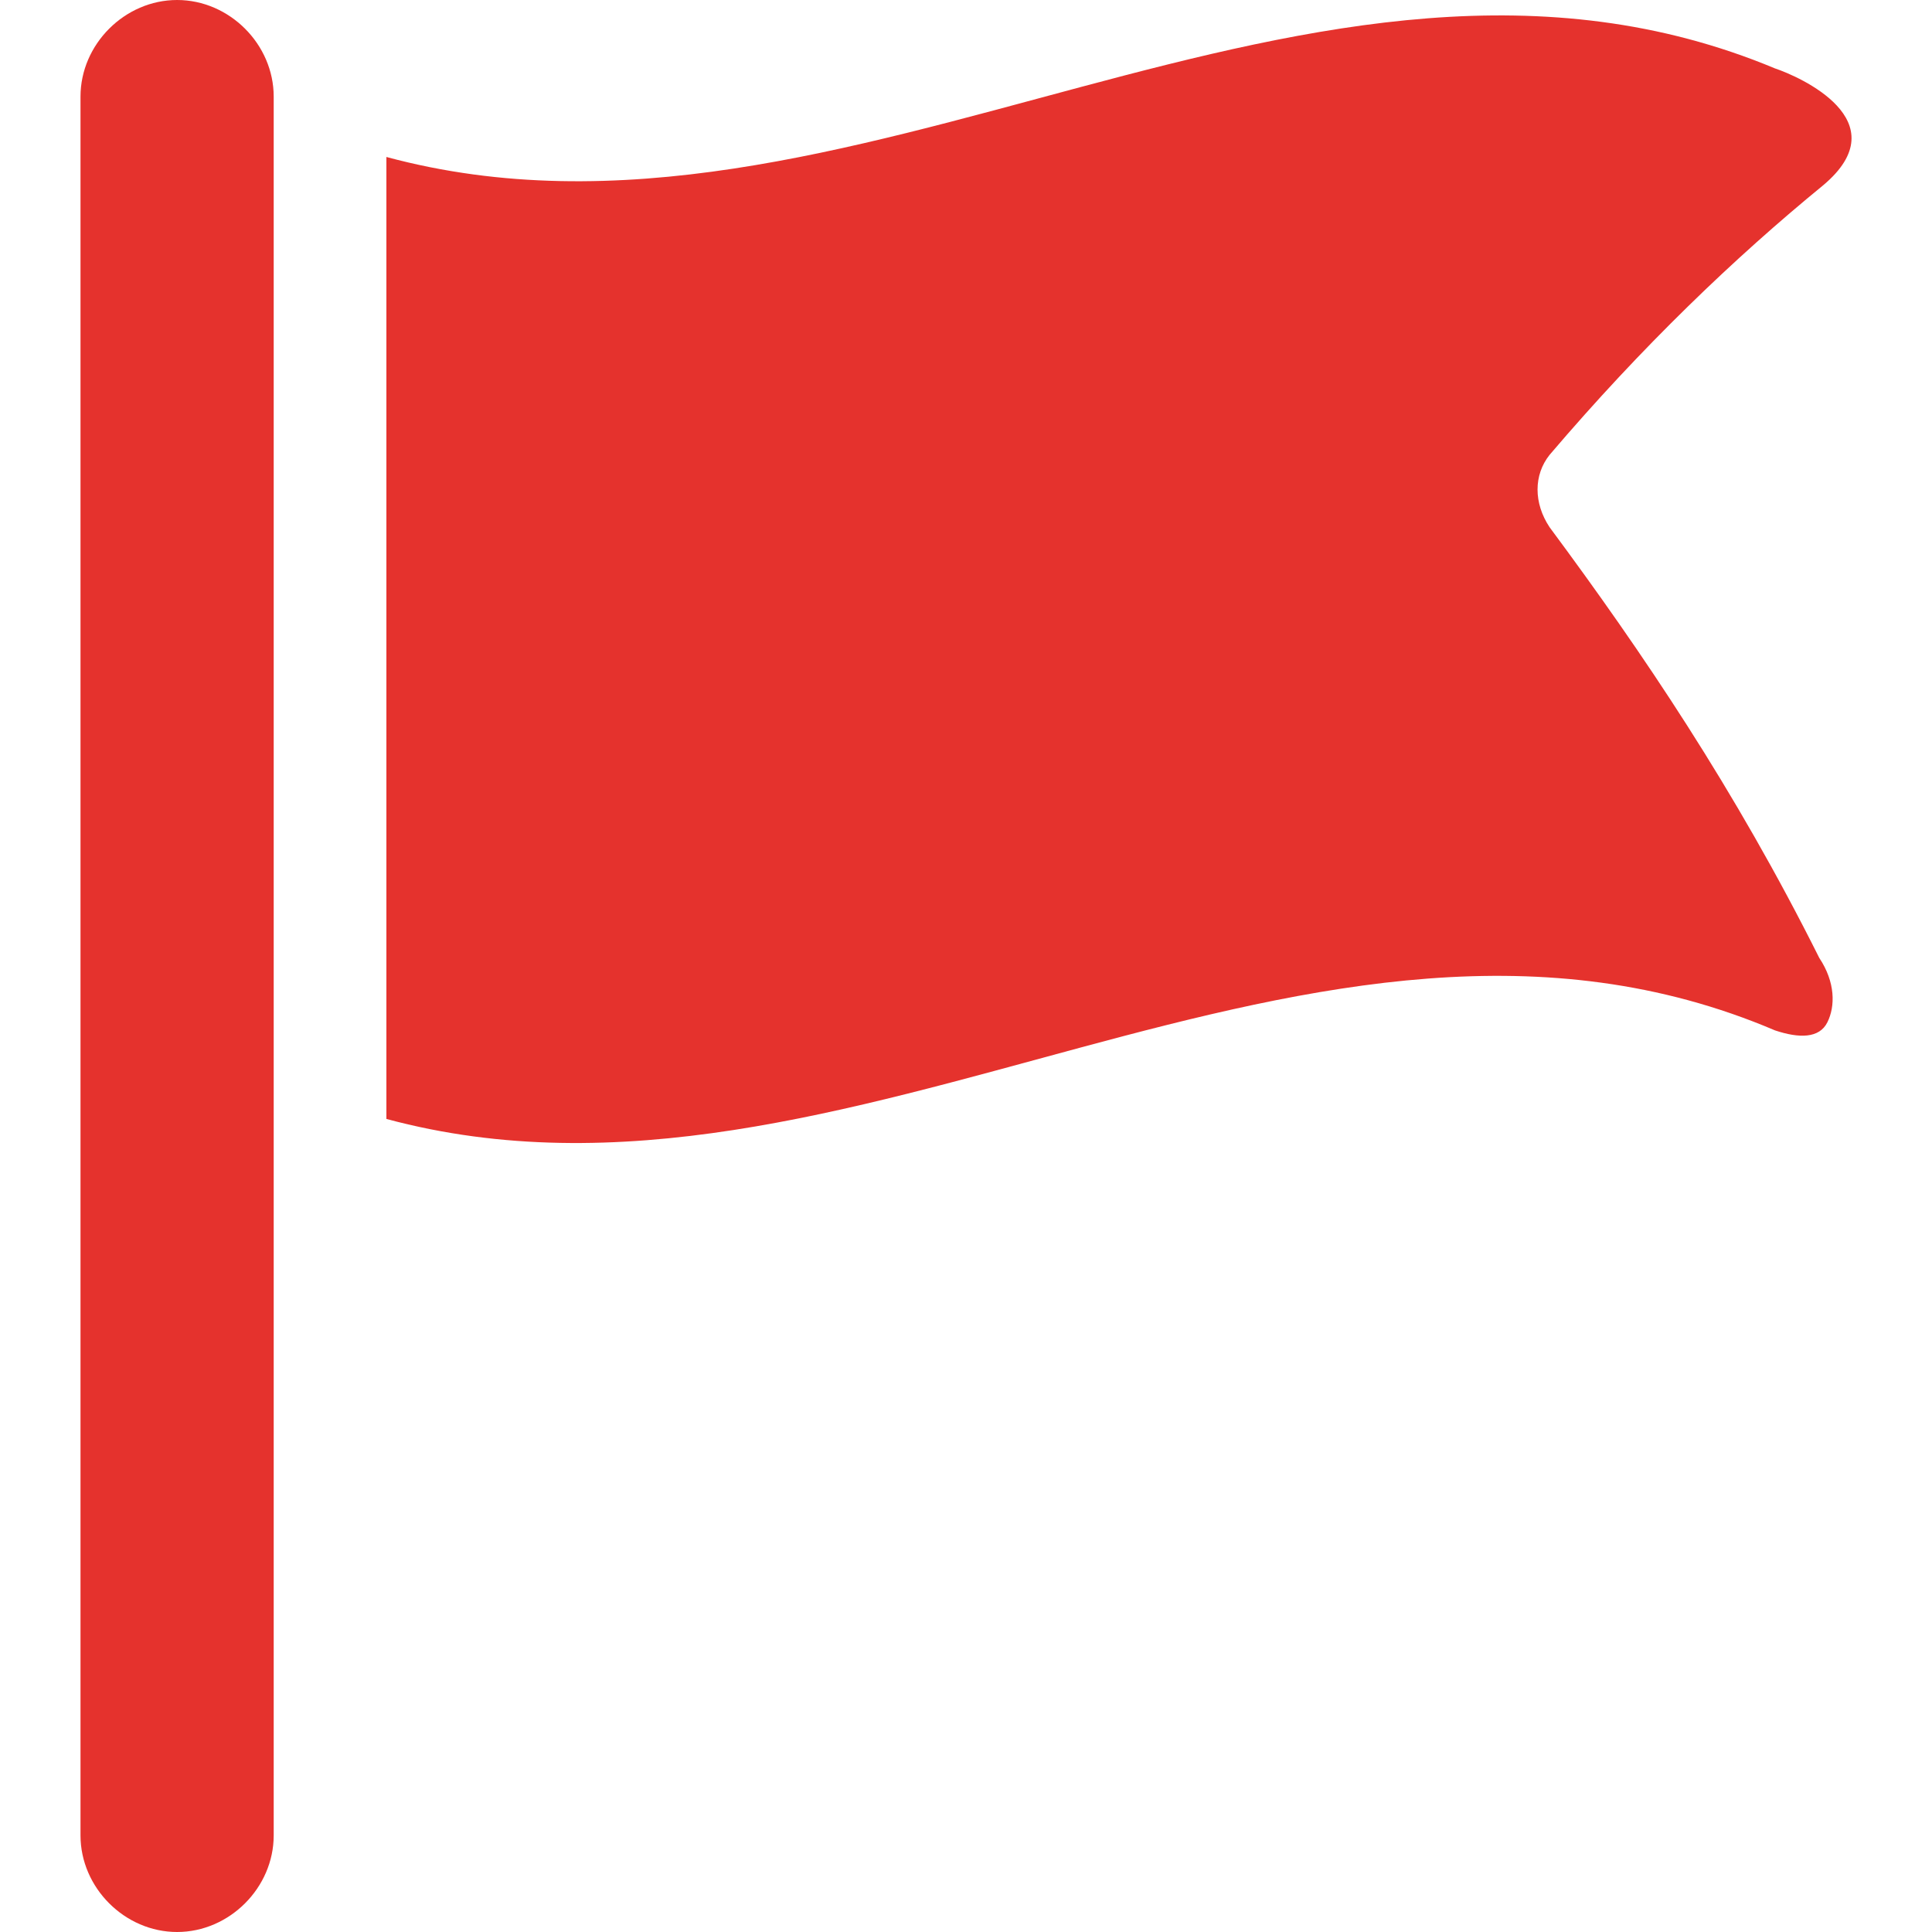 <?xml version="1.0" encoding="utf-8"?>
<!-- Generator: Adobe Illustrator 18.0.0, SVG Export Plug-In . SVG Version: 6.00 Build 0)  -->
<!DOCTYPE svg PUBLIC "-//W3C//DTD SVG 1.1//EN" "http://www.w3.org/Graphics/SVG/1.1/DTD/svg11.dtd">
<svg version="1.1" id="Capa_1" xmlns="http://www.w3.org/2000/svg" xmlns:xlink="http://www.w3.org/1999/xlink" x="0px" y="0px"
	 viewBox="0 0 48 48" enable-background="new 0 0 48 48" xml:space="preserve">
<g>
	<path fill="#E5322D" d="M6.8,2.4C6.8,1.1,5.7,0,4.4,0S2,1.1,2,2.4v43.2C2,46.9,3.1,48,4.4,48s2.4-1.1,2.4-2.4V26.7c0,0,0,0,0,0
		L6.8,2.4z"/>
	<path fill="#E5322D" d="M38.5,13.1c-0.4-0.6-0.4-1.3,0-1.8c2.3-2.7,4.6-4.9,6.8-6.7c1.9-1.6-0.6-2.7-1.2-2.9
		c-11.5-4.8-23,5.3-34.5,2.2v23.9c11.5,3.1,23-7.1,34.5-2.2c0.6,0.2,1.1,0.2,1.3-0.2c0.2-0.4,0.2-1-0.2-1.6
		C43.1,19.6,40.8,16.2,38.5,13.1z"/>
</g>
</svg>

